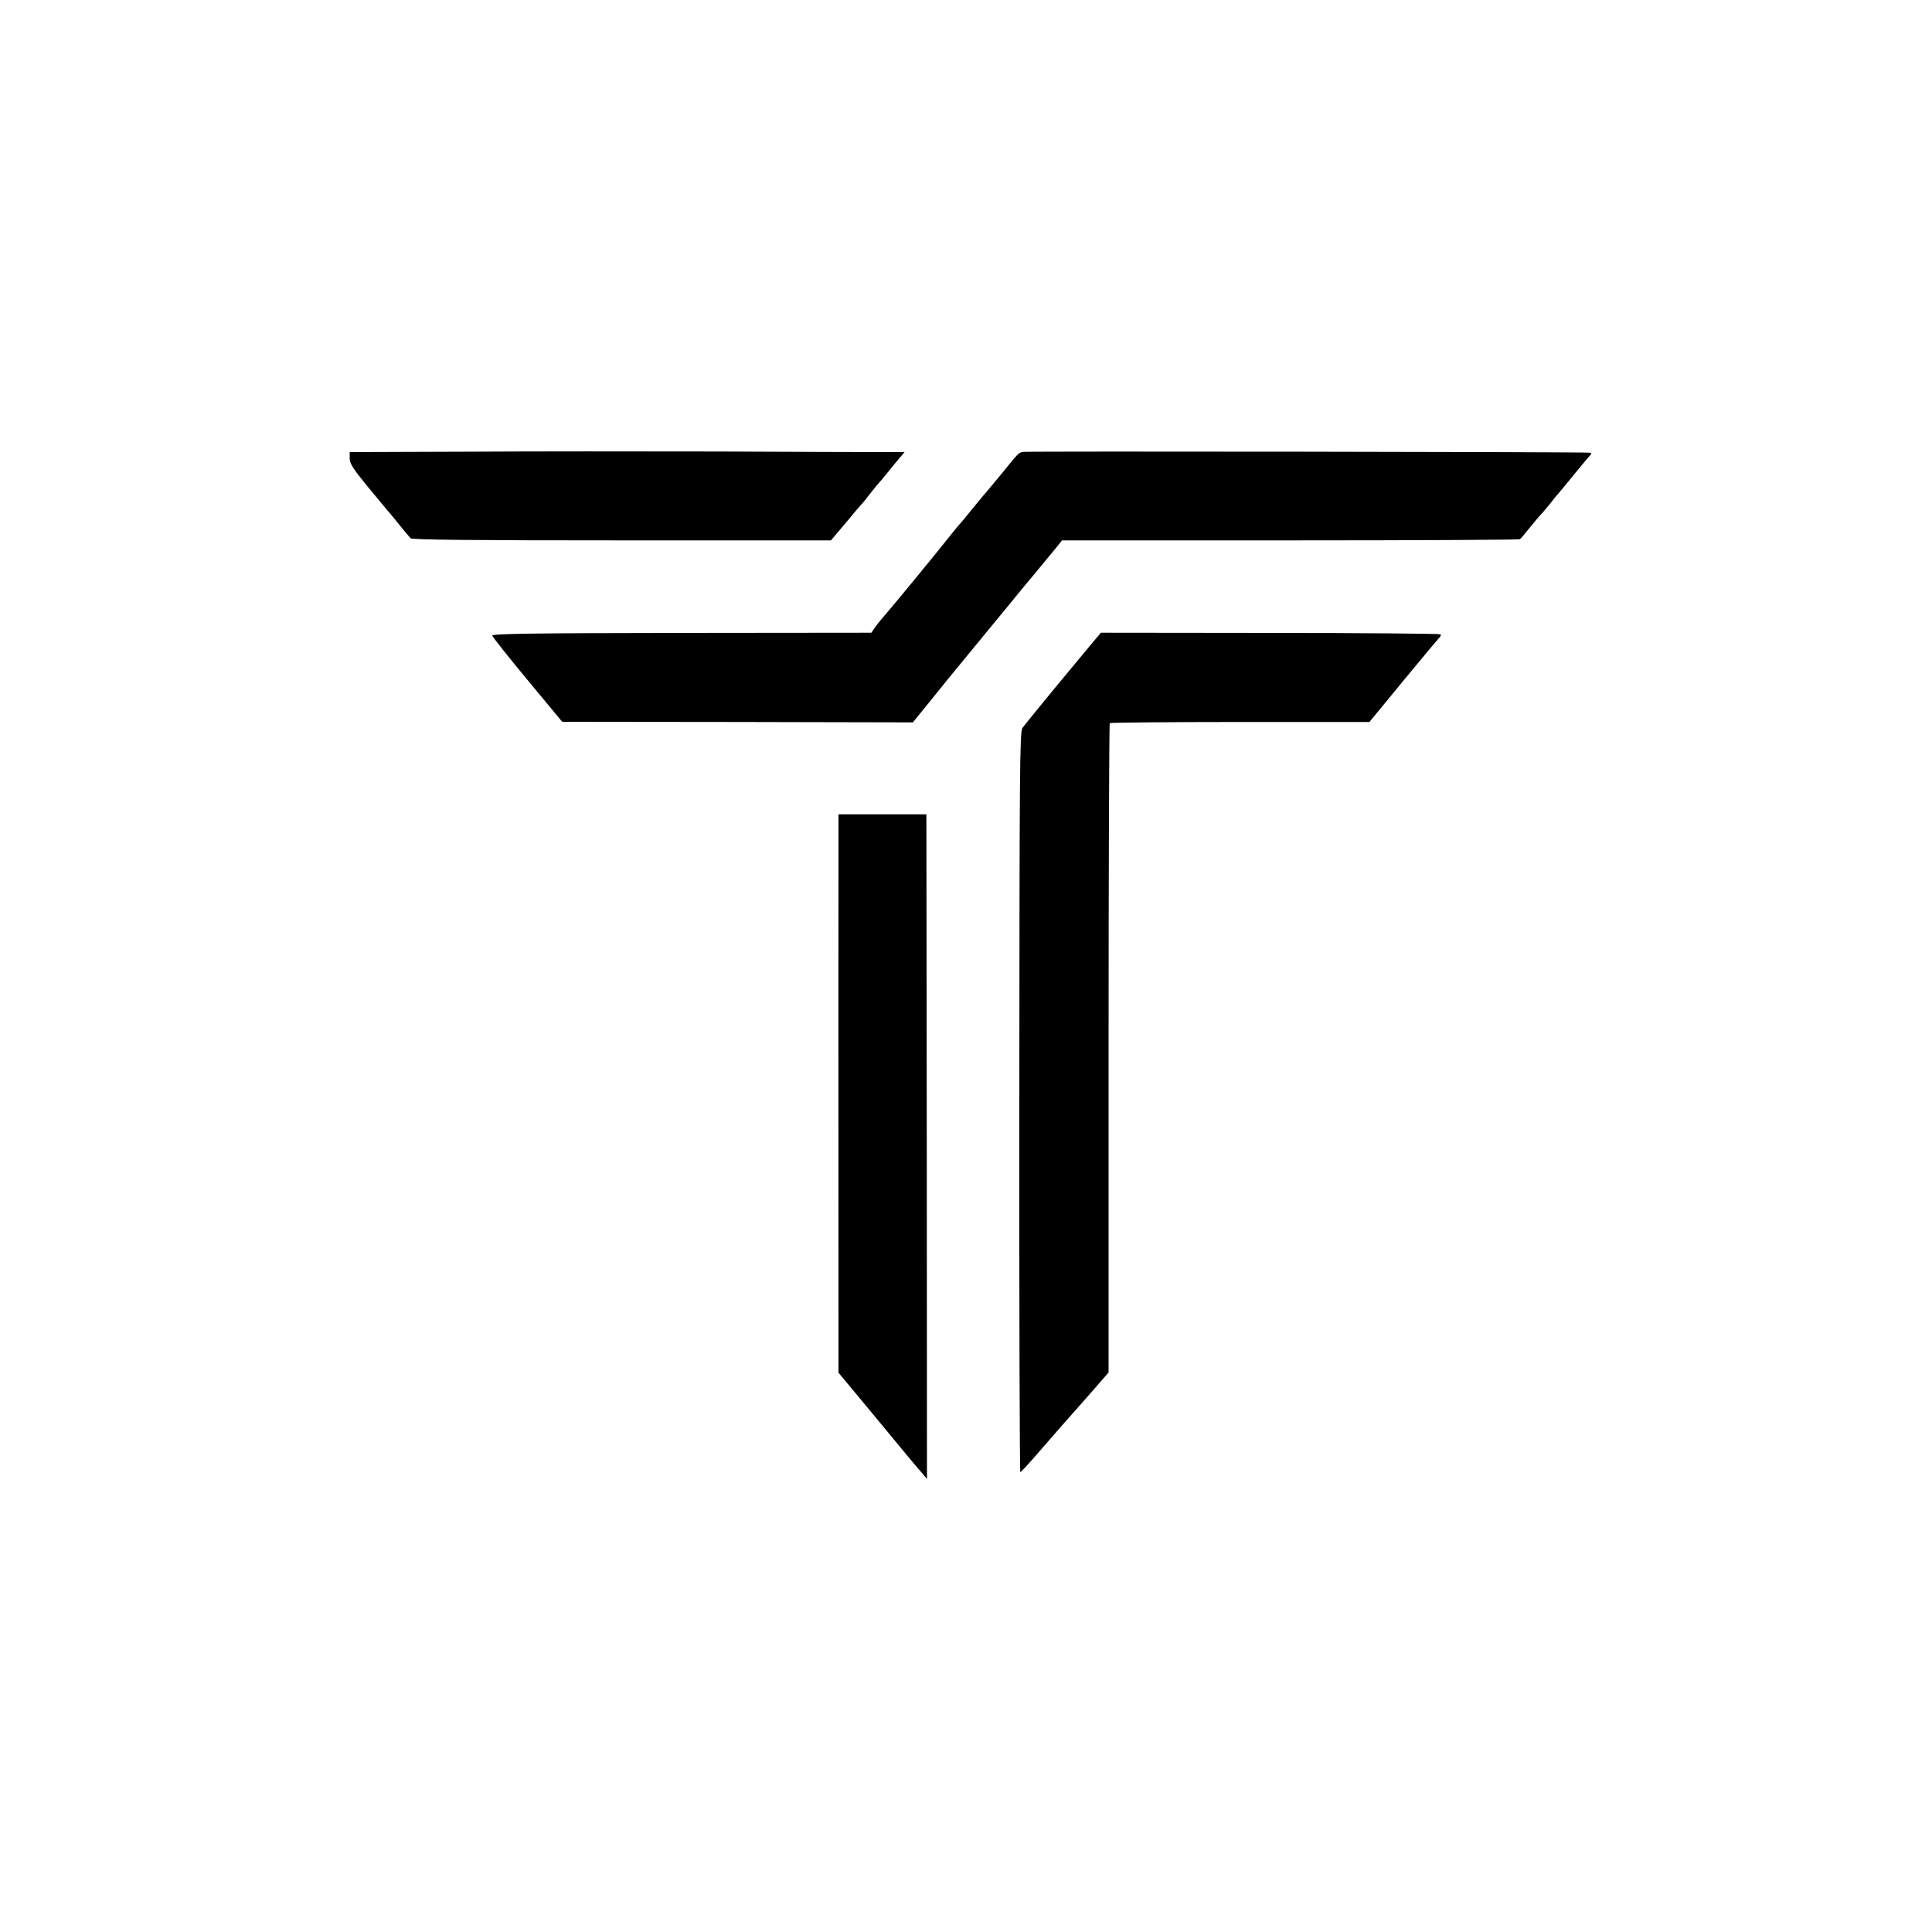 <?xml version="1.0" standalone="no"?>
<!DOCTYPE svg PUBLIC "-//W3C//DTD SVG 20010904//EN"
 "http://www.w3.org/TR/2001/REC-SVG-20010904/DTD/svg10.dtd">
<svg version="1.0" xmlns="http://www.w3.org/2000/svg"
 width="1000pt" height="1000pt" viewBox="0 0 1000 1000"
 preserveAspectRatio="xMidYMid meet">
<g transform="translate(0,1000) scale(0.1,-0.1)"
fill="#000000" stroke="none">
<path d="M2403 7662 l-593 -2 0 -33 c0 -26 18 -54 90 -142 50 -60 99 -119 108
-130 10 -11 38 -45 62 -75 25 -30 49 -60 55 -66 7 -8 328 -11 1093 -11 l1083
0 77 91 c41 50 78 93 81 96 4 3 18 21 33 40 15 19 37 47 50 62 13 14 30 35 38
45 8 10 35 42 58 71 l44 52 -119 0 c-65 0 -444 1 -843 3 -399 1 -992 1 -1317
-1z"/>
<path d="M5295 7661 c-22 -4 -22 -3 -109 -111 -39 -47 -72 -87 -75 -90 -3 -3
-35 -41 -71 -85 -35 -44 -67 -82 -70 -85 -4 -3 -24 -28 -46 -55 -51 -66 -309
-380 -349 -425 -17 -19 -38 -46 -48 -60 l-17 -25 -983 -1 c-772 -1 -981 -4
-979 -14 1 -6 83 -110 182 -229 l180 -217 907 -1 908 -2 87 107 c47 59 134
166 193 237 59 72 153 186 209 254 55 68 106 129 111 135 6 6 30 36 55 66 25
30 52 64 62 75 9 11 25 31 36 44 l19 24 1181 0 c650 0 1185 3 1189 6 5 3 28
31 52 61 25 30 49 60 55 65 6 6 29 33 51 60 21 28 42 52 45 55 3 3 34 41 70
85 36 44 73 89 83 100 18 19 18 20 0 22 -29 4 -2908 8 -2928 4z"/>
<path d="M5631 6645 c-36 -44 -74 -89 -83 -100 -119 -143 -243 -295 -256 -313
-14 -21 -15 -225 -16 -1938 -1 -1053 2 -1914 5 -1914 3 0 46 46 95 103 49 56
101 116 115 132 15 17 76 86 137 155 l110 126 0 1678 c0 922 3 1680 6 1683 3
3 307 6 675 6 l669 0 172 209 c95 115 179 216 187 224 9 8 13 18 9 21 -3 3
-400 7 -882 7 l-876 1 -67 -80z"/>
<path d="M4340 5480 c-1 -331 0 -2126 0 -2410 l0 -175 163 -196 c192 -233 233
-282 269 -323 l26 -31 -1 1720 -2 1720 -227 0 -228 0 0 -305z"/>
</g>
</svg>
